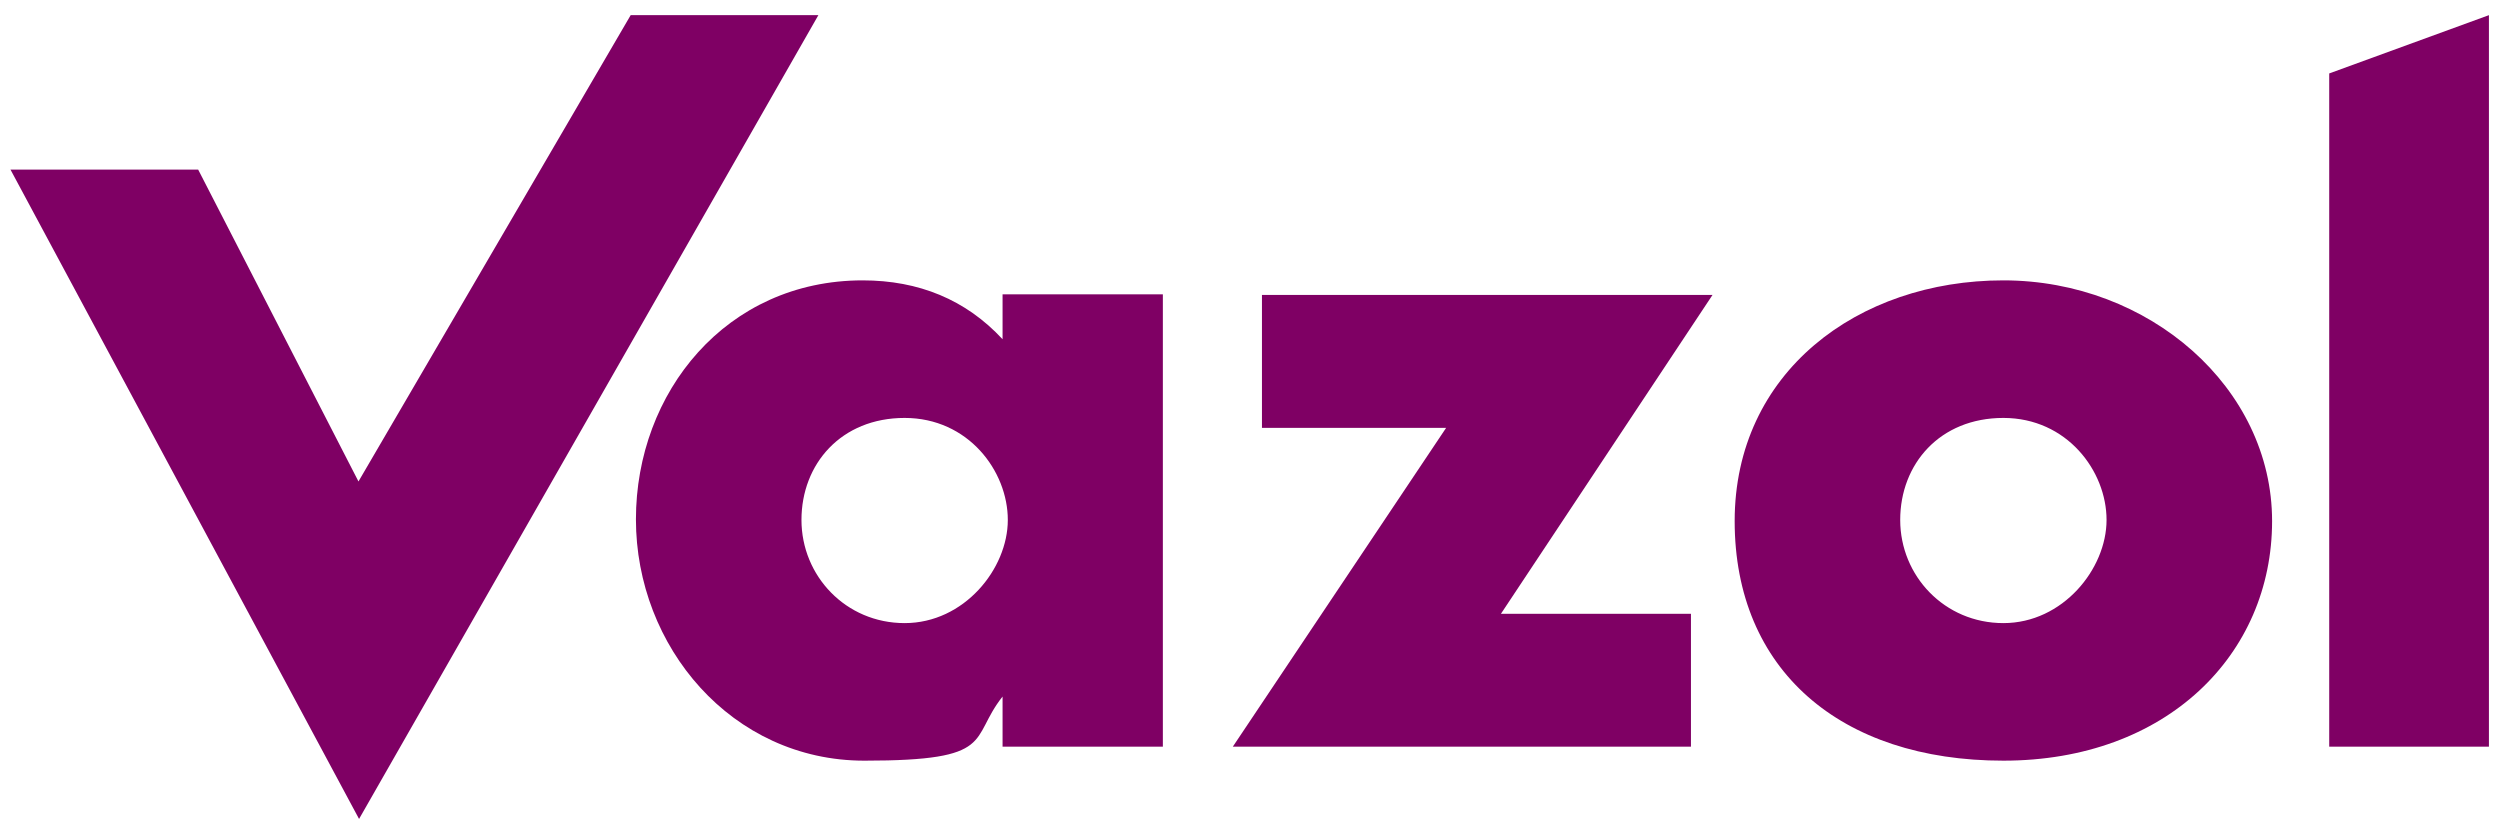 <?xml version="1.0" encoding="UTF-8"?>
<svg id="Logo" xmlns="http://www.w3.org/2000/svg" version="1.1" viewBox="0 0 428.9 144.1">
  <!-- Generator: Adobe Illustrator 29.8.1, SVG Export Plug-In . SVG Version: 2.1.1 Build 2)  -->
  <defs>
    <style>
      .st0 {
        fill: #7f0064;
      }
    </style>
  </defs>
  <path class="st0" d="M34,29.1l27.5,53.5L108.2,2.6h32.2L61.6,140.5,1.8,29.1h32.2Z"/>
  <path class="st0" d="M257.4,105.3h32.7v22.8h-78.6l36.6-54.7h-31.6v-22.8h77.3l-36.3,54.7Z"/>
  <path class="st0" d="M427,2.6v125.5h-27.4V12.6l27.4-10Z"/>
  <path class="st0" d="M343.7,48.1c-25,0-46.1,15.8-46.1,41.3s18.1,41.1,46.1,41.1,46.1-18.2,46.1-41.1-21.1-41.3-46.1-41.3ZM343.7,106.9c-10.1,0-17.7-8.1-17.7-17.7s6.8-17.5,17.7-17.5,17.7,9.1,17.7,17.5-7.5,17.7-17.7,17.7Z"/>
  <path class="st0" d="M172,50.5v7.7c-6.3-6.8-14.4-10.1-24-10.1-23.4,0-38.9,19.2-38.9,41s16.4,41.4,39.2,41.4,17.9-3.7,23.7-11v8.6h27.5V50.5h-27.5ZM155.2,106.9c-10.1,0-17.7-8.1-17.7-17.7s6.8-17.5,17.7-17.5,17.7,9.1,17.7,17.5-7.5,17.7-17.7,17.7Z"/>
</svg>